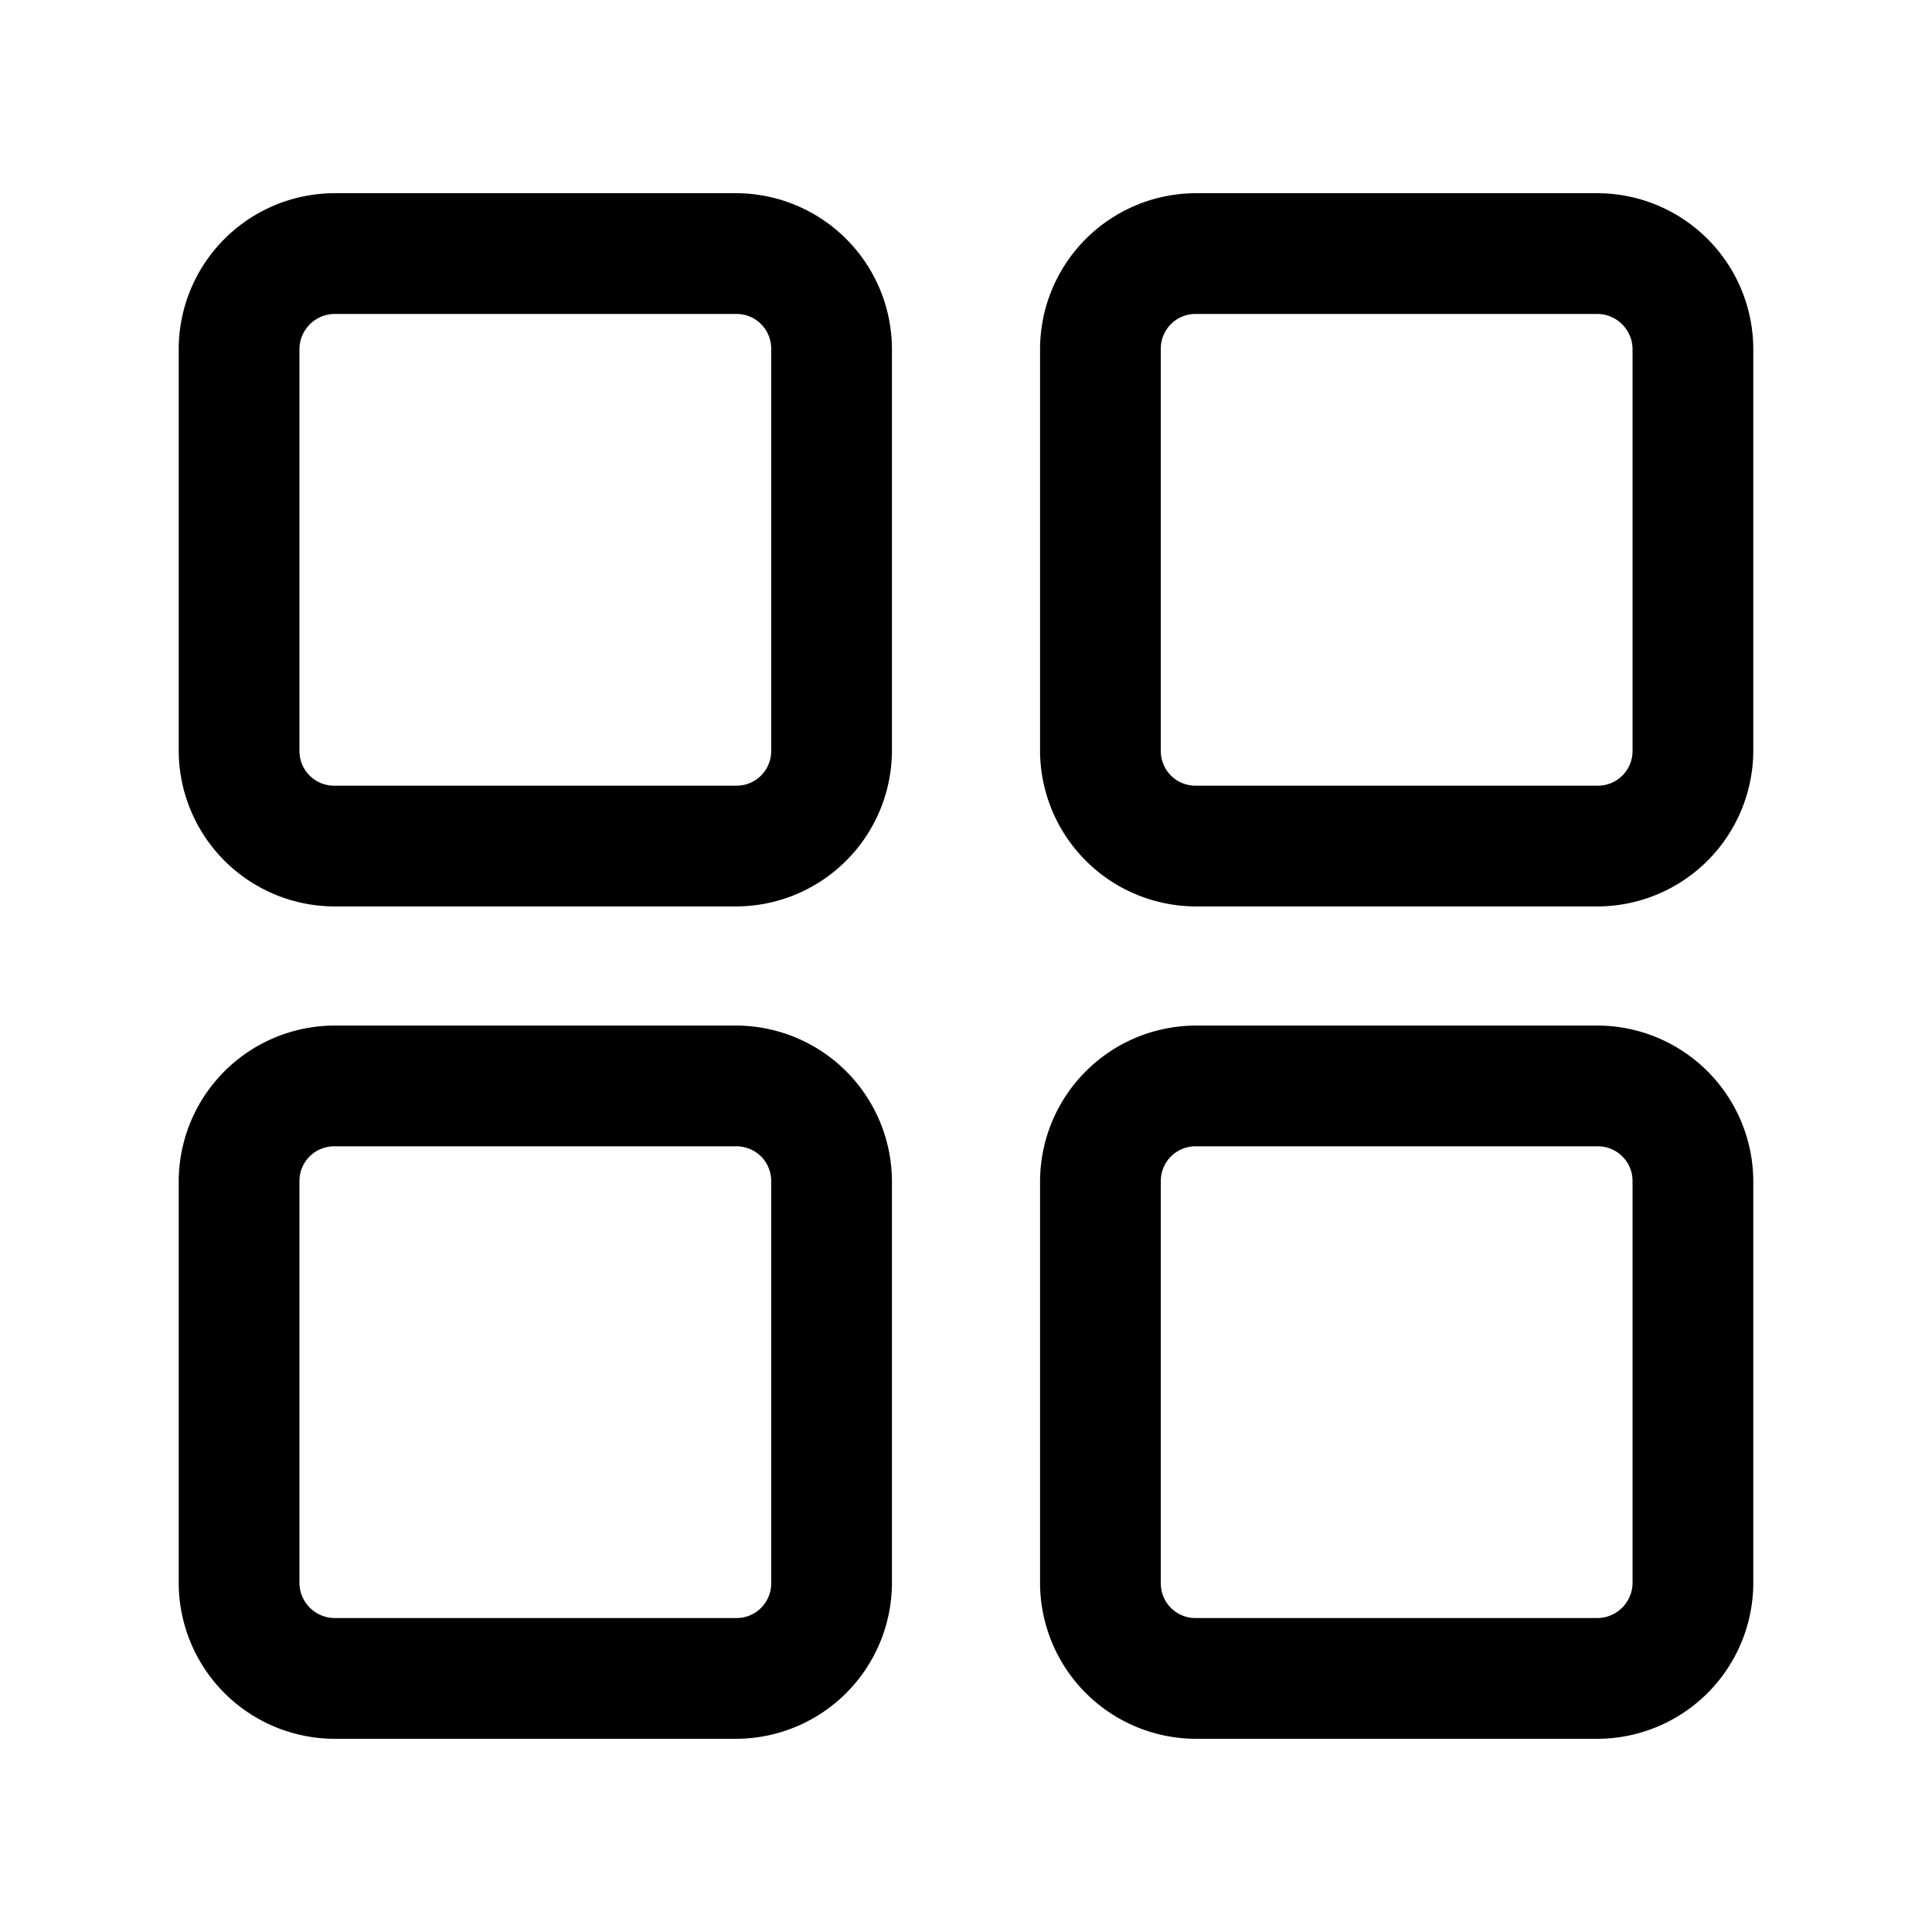 <?xml version="1.0" encoding="utf-8"?>
<!-- Uploaded to: SVG Repo, www.svgrepo.com, Generator: SVG Repo Mixer Tools -->
<svg width="800px" height="800px" viewBox="0 0 24 24" id="Layer_1" data-name="Layer 1" xmlns="http://www.w3.org/2000/svg" xmlns:xlink="http://www.w3.org/1999/xlink">
<defs>
<style>.cls-1{fill:none;}.cls-2{clip-path:url(#clip-path);}</style>
<clipPath id="clip-path">
<rect class="cls-1" x="0.15" y="-0.06" width="24" height="24"/>
</clipPath>
</defs>
<title>apps</title>
<g class="cls-2">
<path d="M9.15,11.26h-5A1.94,1.94,0,0,1,2.22,9.33v-5A1.94,1.94,0,0,1,4.15,2.4h5a1.94,1.94,0,0,1,1.93,1.93v5A1.94,1.94,0,0,1,9.15,11.26Zm-5-7.36a.44.44,0,0,0-.43.43v5a.43.43,0,0,0,.43.43h5a.43.43,0,0,0,.43-.43v-5a.43.43,0,0,0-.43-.43Z"/>
<path d="M19.85,11.26h-5a1.94,1.94,0,0,1-1.93-1.93v-5A1.94,1.94,0,0,1,14.85,2.4h5a1.94,1.94,0,0,1,1.93,1.93v5A1.94,1.94,0,0,1,19.85,11.26Zm-5-7.36a.43.43,0,0,0-.43.43v5a.43.43,0,0,0,.43.43h5a.43.43,0,0,0,.43-.43v-5a.44.44,0,0,0-.43-.43Z"/>
<path d="M9.15,21.6h-5a1.94,1.94,0,0,1-1.93-1.93v-5a1.94,1.94,0,0,1,1.93-1.93h5a1.94,1.94,0,0,1,1.93,1.93v5A1.94,1.94,0,0,1,9.15,21.6Zm-5-7.36a.43.43,0,0,0-.43.43v5a.44.44,0,0,0,.43.43h5a.43.43,0,0,0,.43-.43v-5a.43.43,0,0,0-.43-.43Z"/>
<path d="M19.85,21.6h-5a1.94,1.94,0,0,1-1.93-1.93v-5a1.94,1.94,0,0,1,1.93-1.93h5a1.94,1.94,0,0,1,1.93,1.93v5A1.94,1.94,0,0,1,19.85,21.6Zm-5-7.36a.43.43,0,0,0-.43.43v5a.43.43,0,0,0,.43.43h5a.44.44,0,0,0,.43-.43v-5a.43.43,0,0,0-.43-.43Z"/>
</g>
</svg>